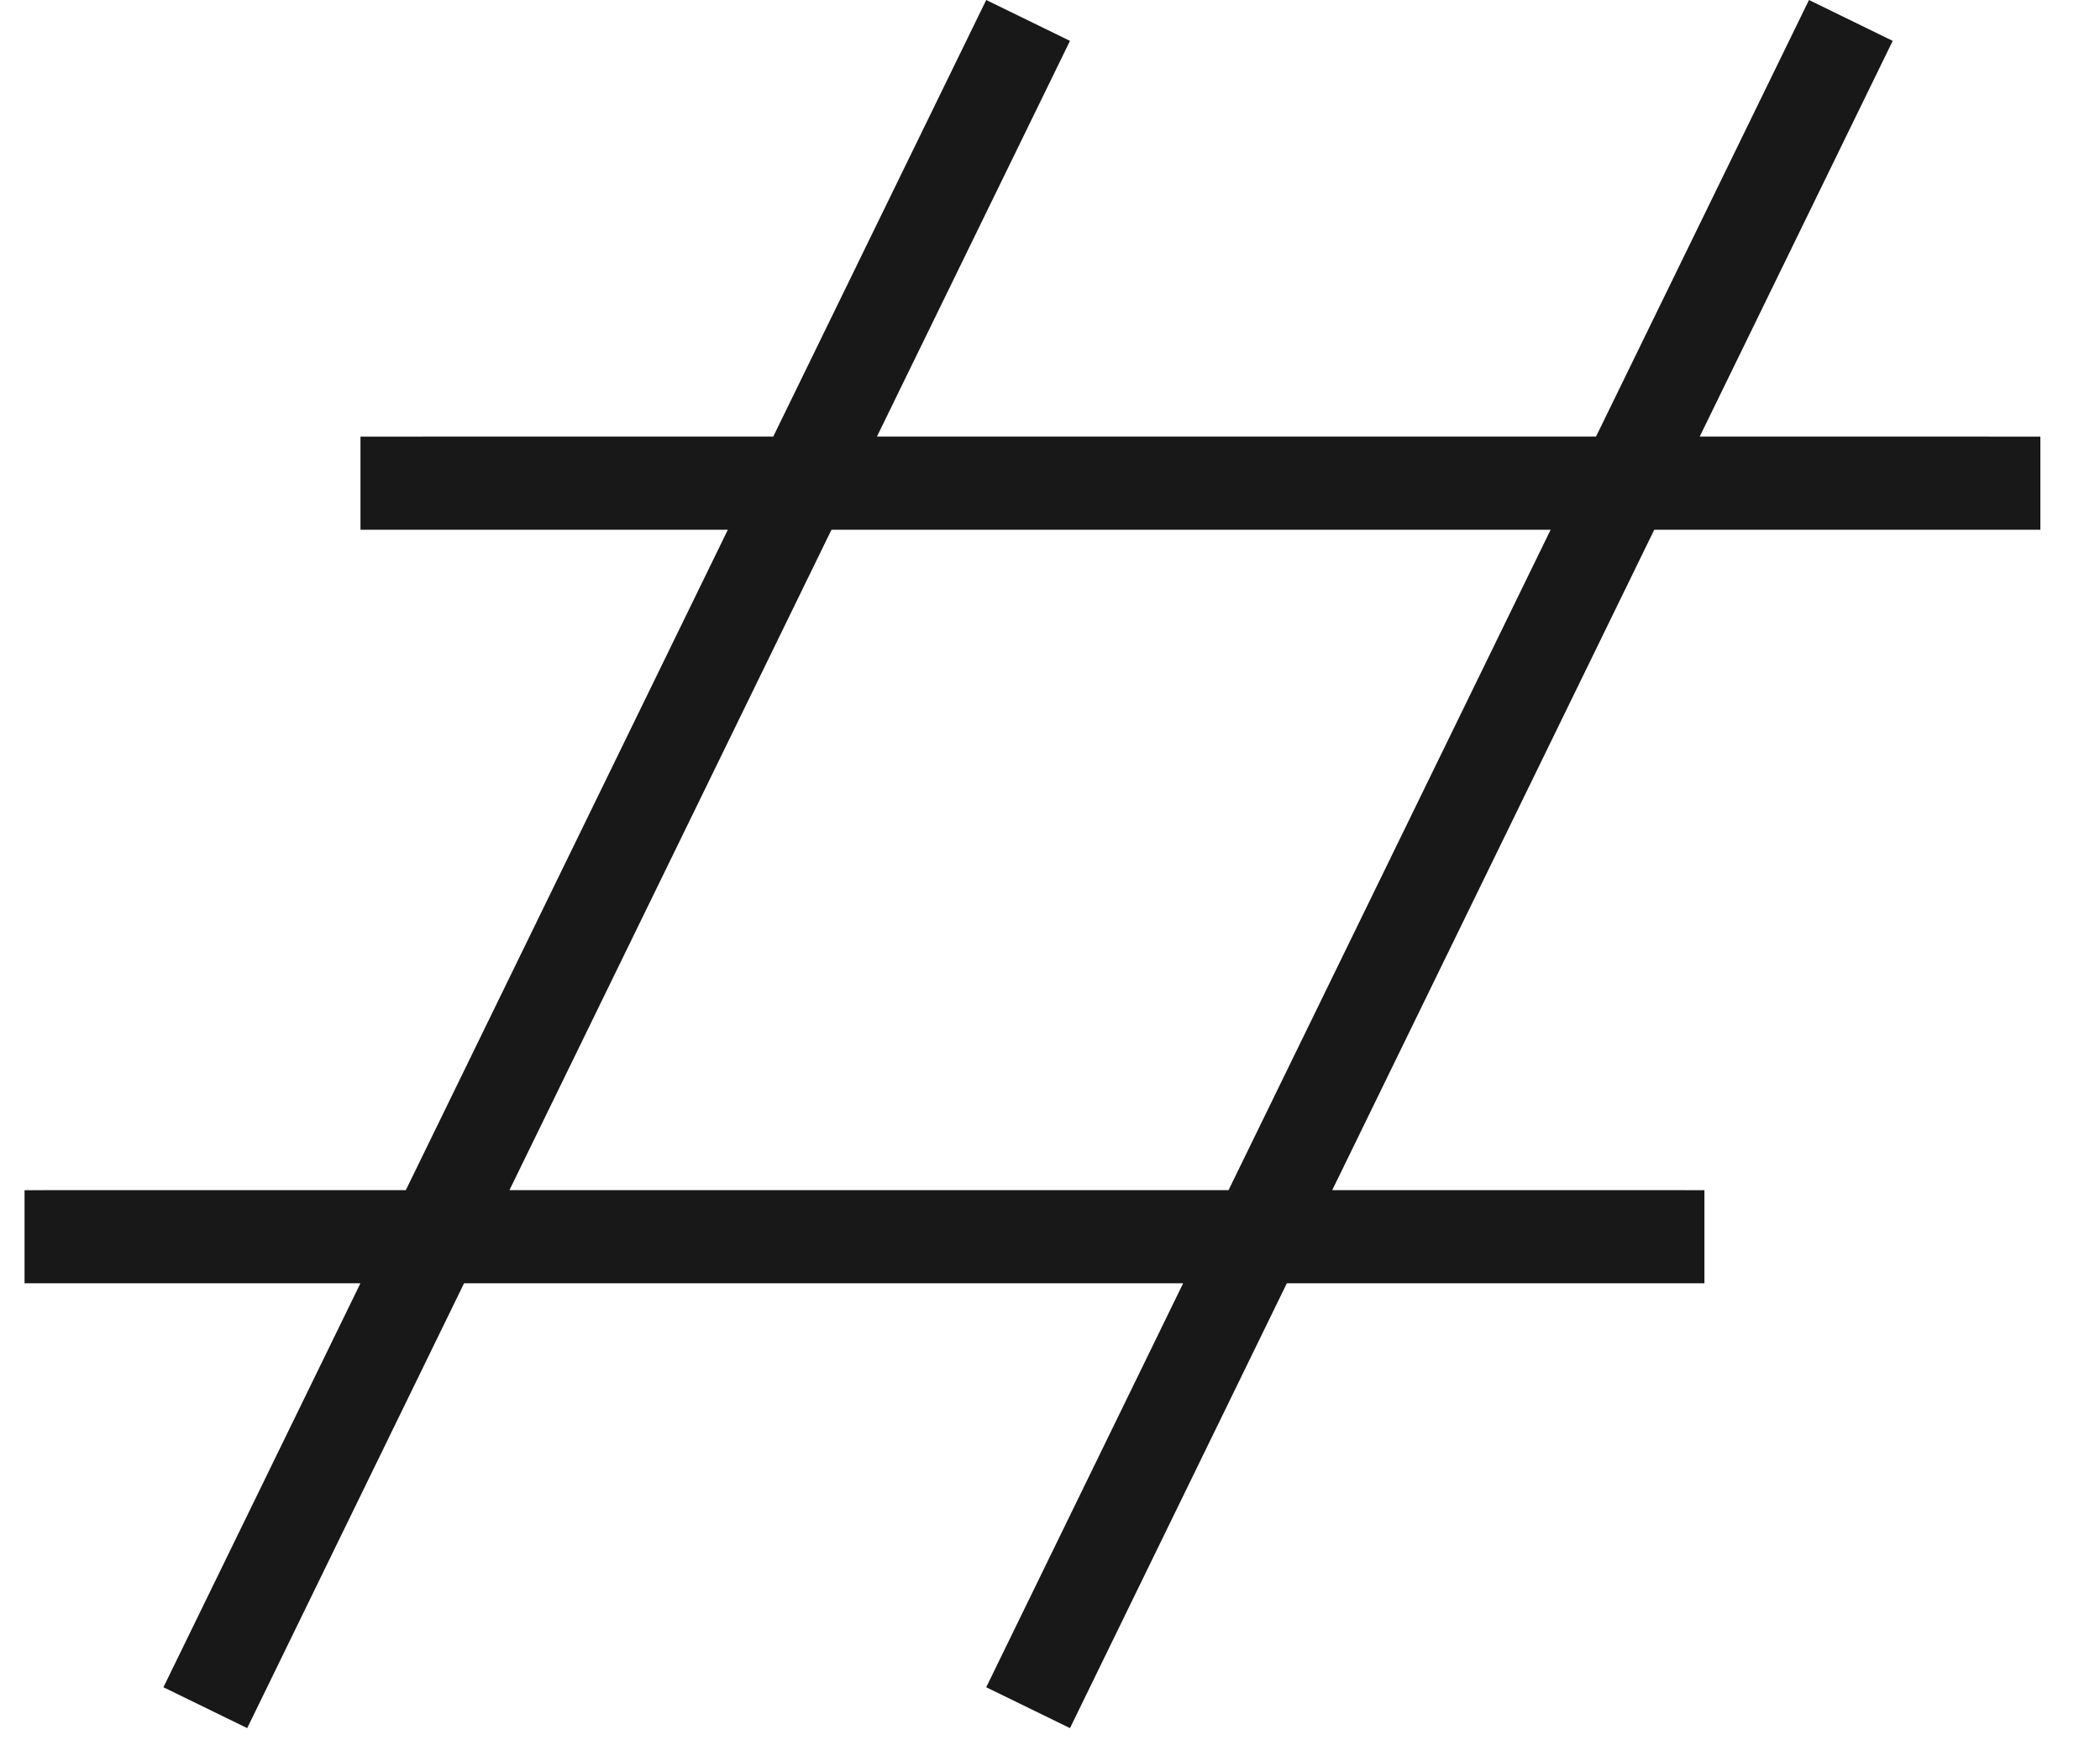 <?xml version="1.0" encoding="UTF-8"?>
<svg width="35px" height="29px" viewBox="0 0 35 29" version="1.1" xmlns="http://www.w3.org/2000/svg" xmlns:xlink="http://www.w3.org/1999/xlink">
    <title>Combined Shape</title>
    <g id="Page-1" stroke="none" stroke-width="1" fill="none" fill-rule="evenodd">
        <g id="HomePage-Redesign" transform="translate(-52, -46)" fill="#181818">
            <path d="M82.15,46 L83.545,46.681 L80.329,53.274 L86.006,53.275 L86.006,54.827 L79.571,54.827 L74.204,65.831 L80.407,65.832 L80.407,67.384 L73.447,67.384 L69.833,74.796 L68.437,74.115 L71.719,67.384 L59.734,67.384 L56.12,74.796 L54.724,74.115 L58.007,67.384 L52.409,67.384 L52.409,65.832 L58.764,65.831 L64.131,54.827 L58.008,54.827 L58.008,53.275 L64.888,53.274 L68.437,46 L69.833,46.681 L66.616,53.274 L78.601,53.274 L82.15,46 Z M72.476,65.831 L77.844,54.827 L65.858,54.827 L60.491,65.831 L72.476,65.831 Z" id="Combined-Shape"></path>
        </g>
    </g>
</svg>